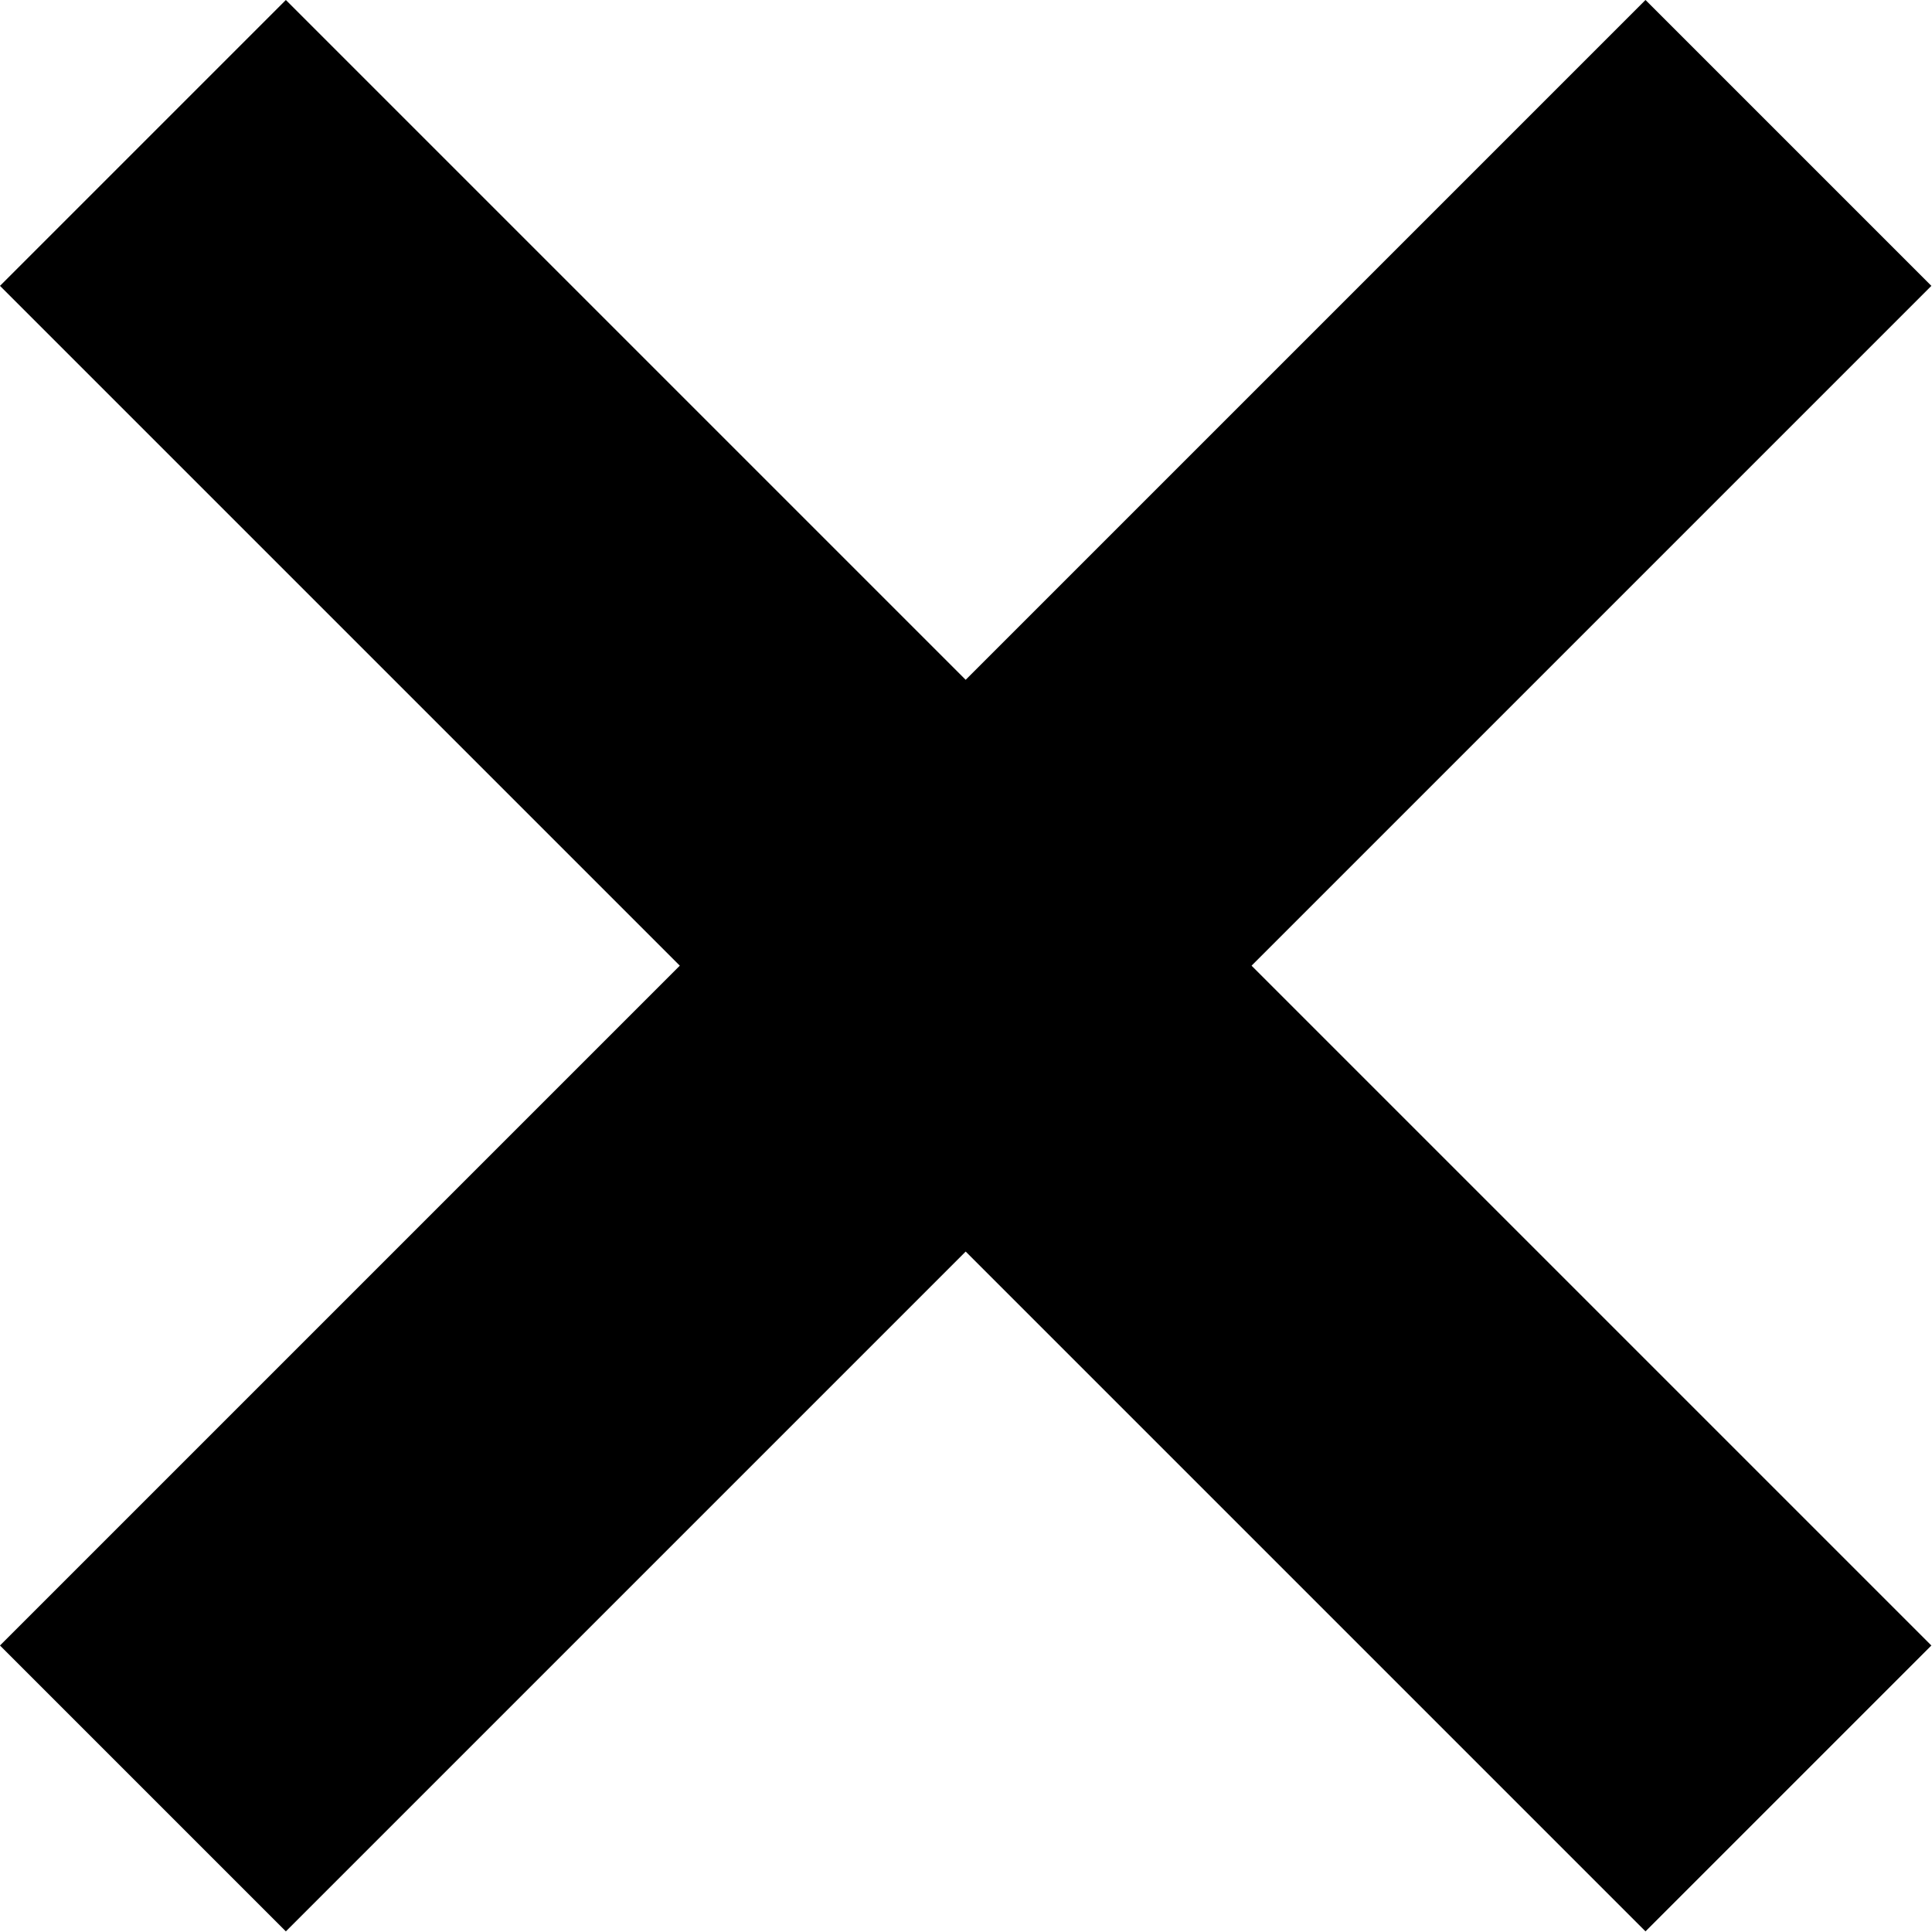 <?xml version="1.0" encoding="UTF-8"?>
<svg id="_レイヤー_1" data-name="レイヤー_1" xmlns="http://www.w3.org/2000/svg" viewBox="0 0 30.01 30.01">
  <defs>
    <style>
      .cls-1 {
        fill: none;
        stroke: #000;
        stroke-miterlimit: 10;
        stroke-width: 6.28px;
      }
    </style>
  </defs>
  <line class="cls-1" x1="27.78" y1="2.22" x2="2.22" y2="27.78"/>
  <line class="cls-1" x1="27.78" y1="27.78" x2="2.22" y2="2.22"/>
</svg>